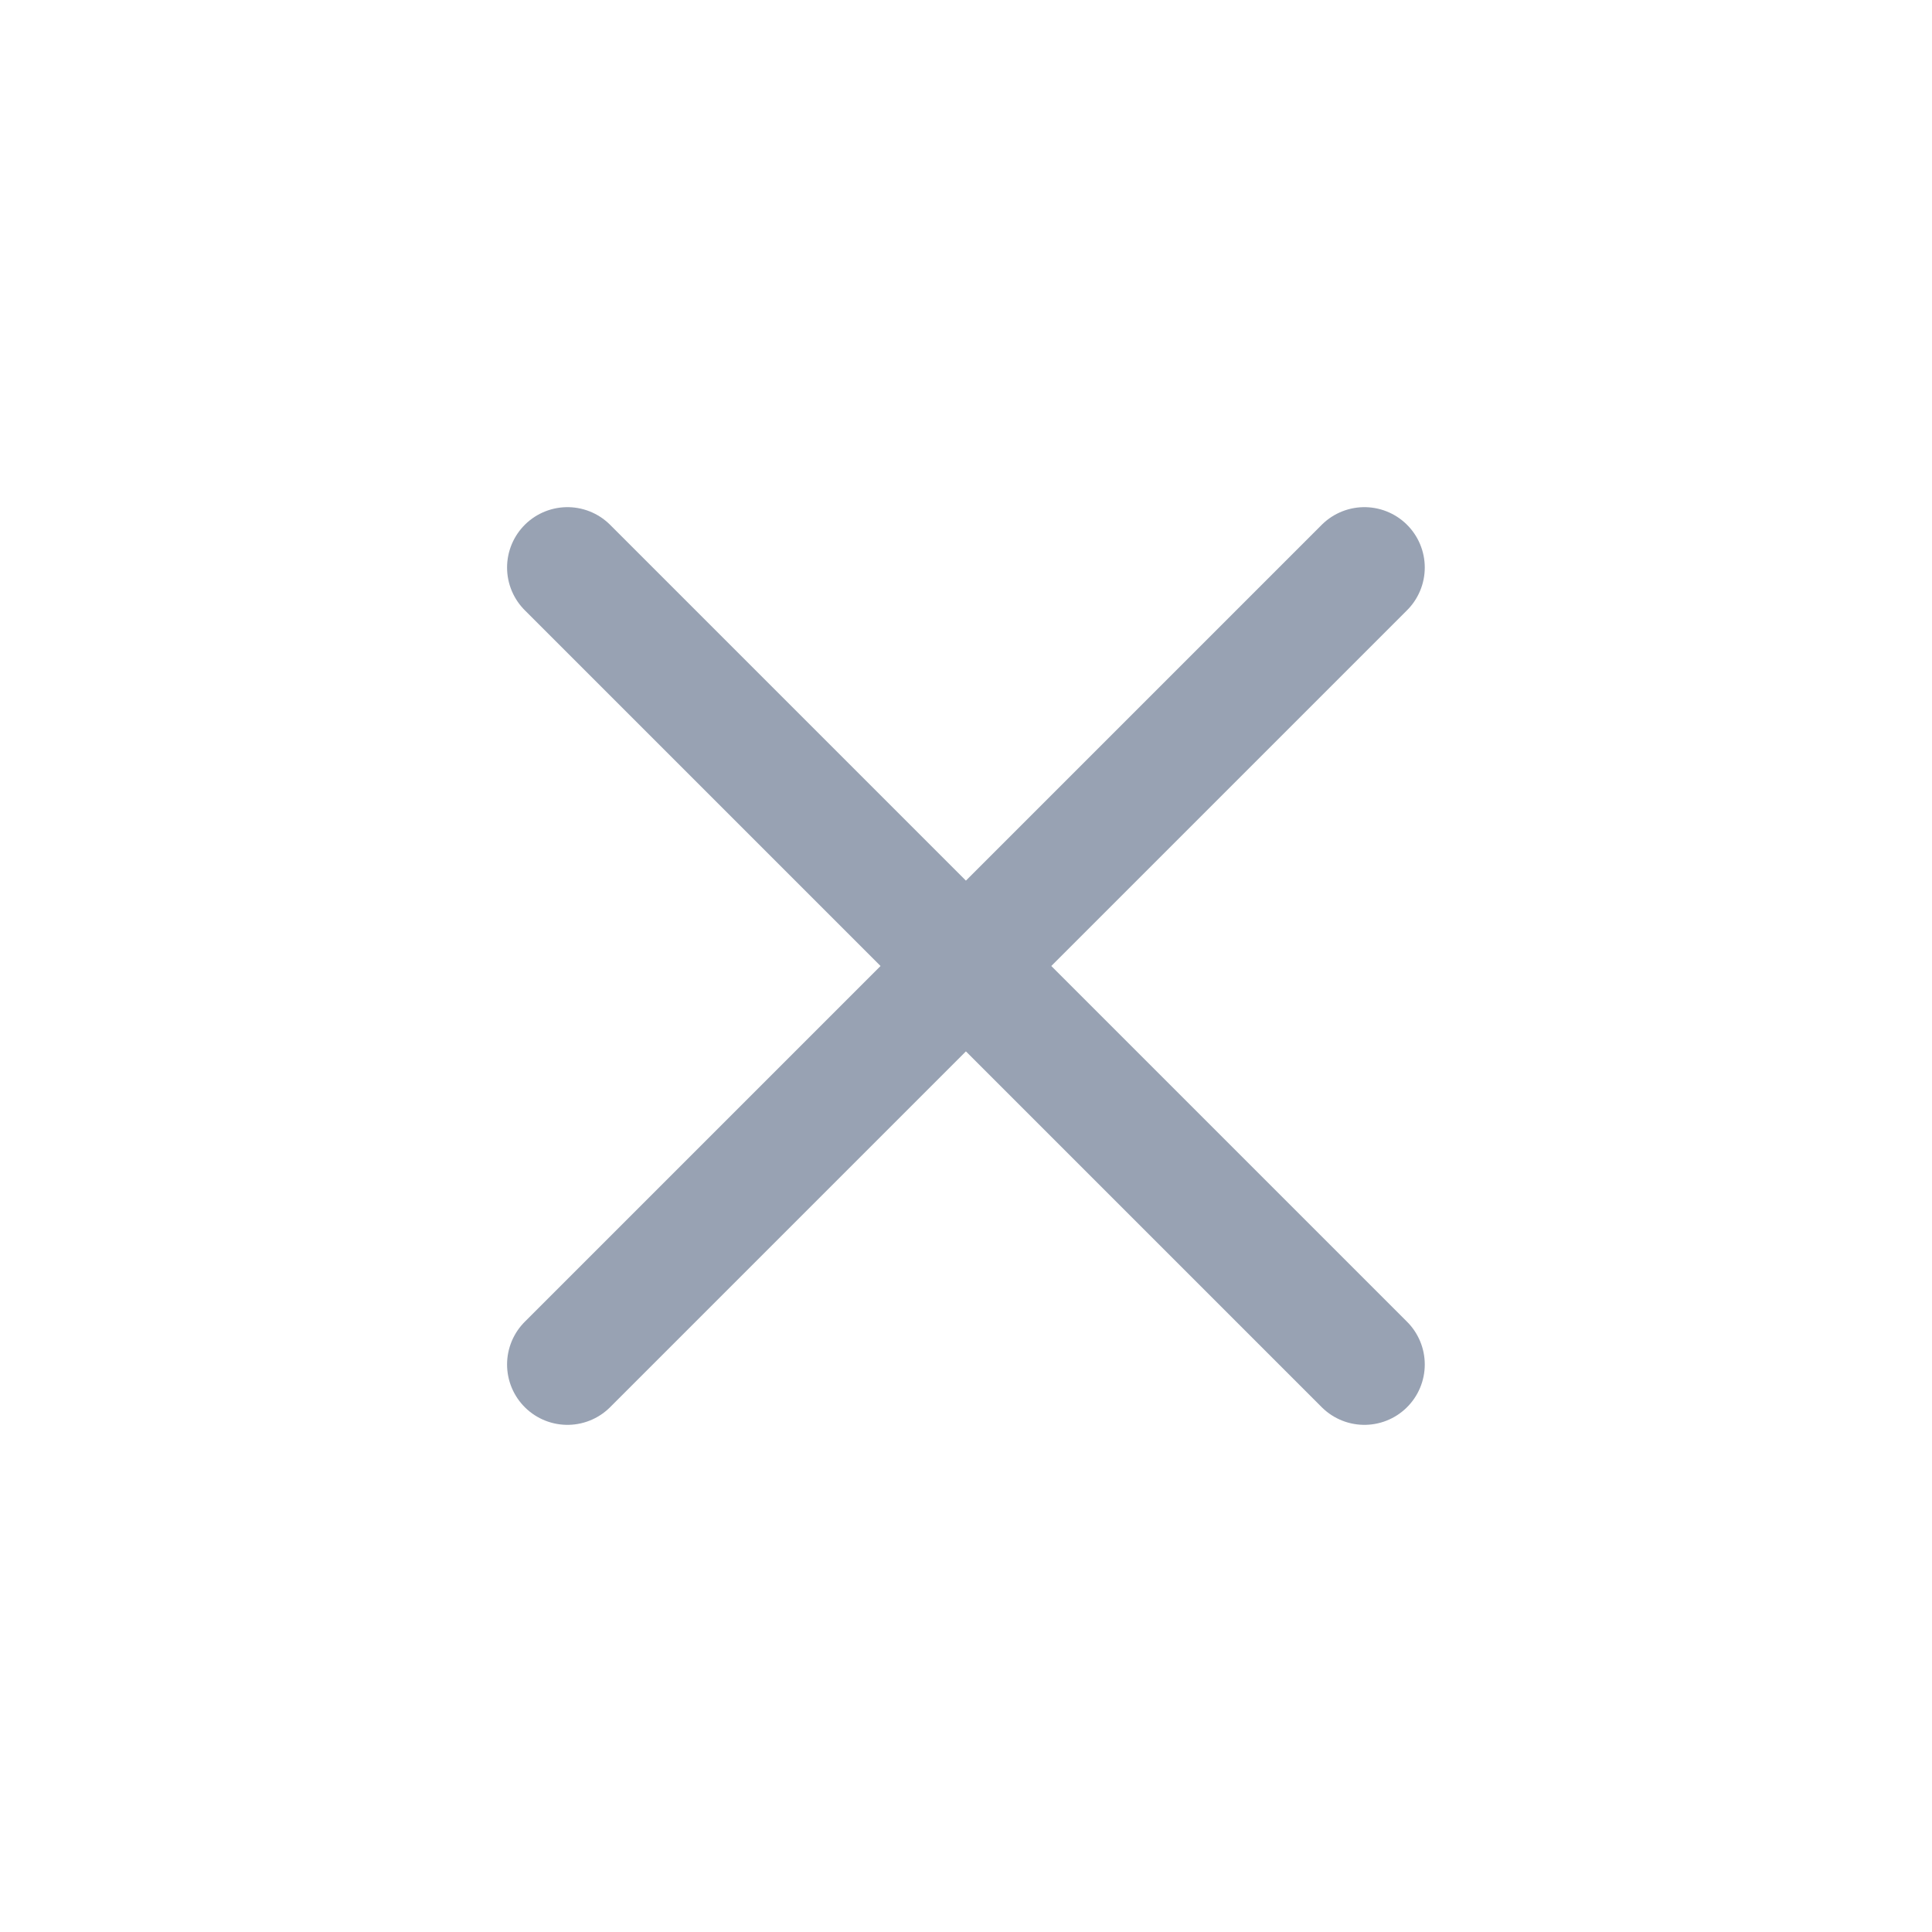 <svg width="24" height="24" viewBox="0 0 24 24" fill="none" xmlns="http://www.w3.org/2000/svg">
<path d="M7.049 7.05L16.949 16.95M7.049 16.95L16.949 7.05" stroke="#98A2B3" stroke-width="1.5" stroke-linecap="round" stroke-linejoin="round"/>
</svg>
